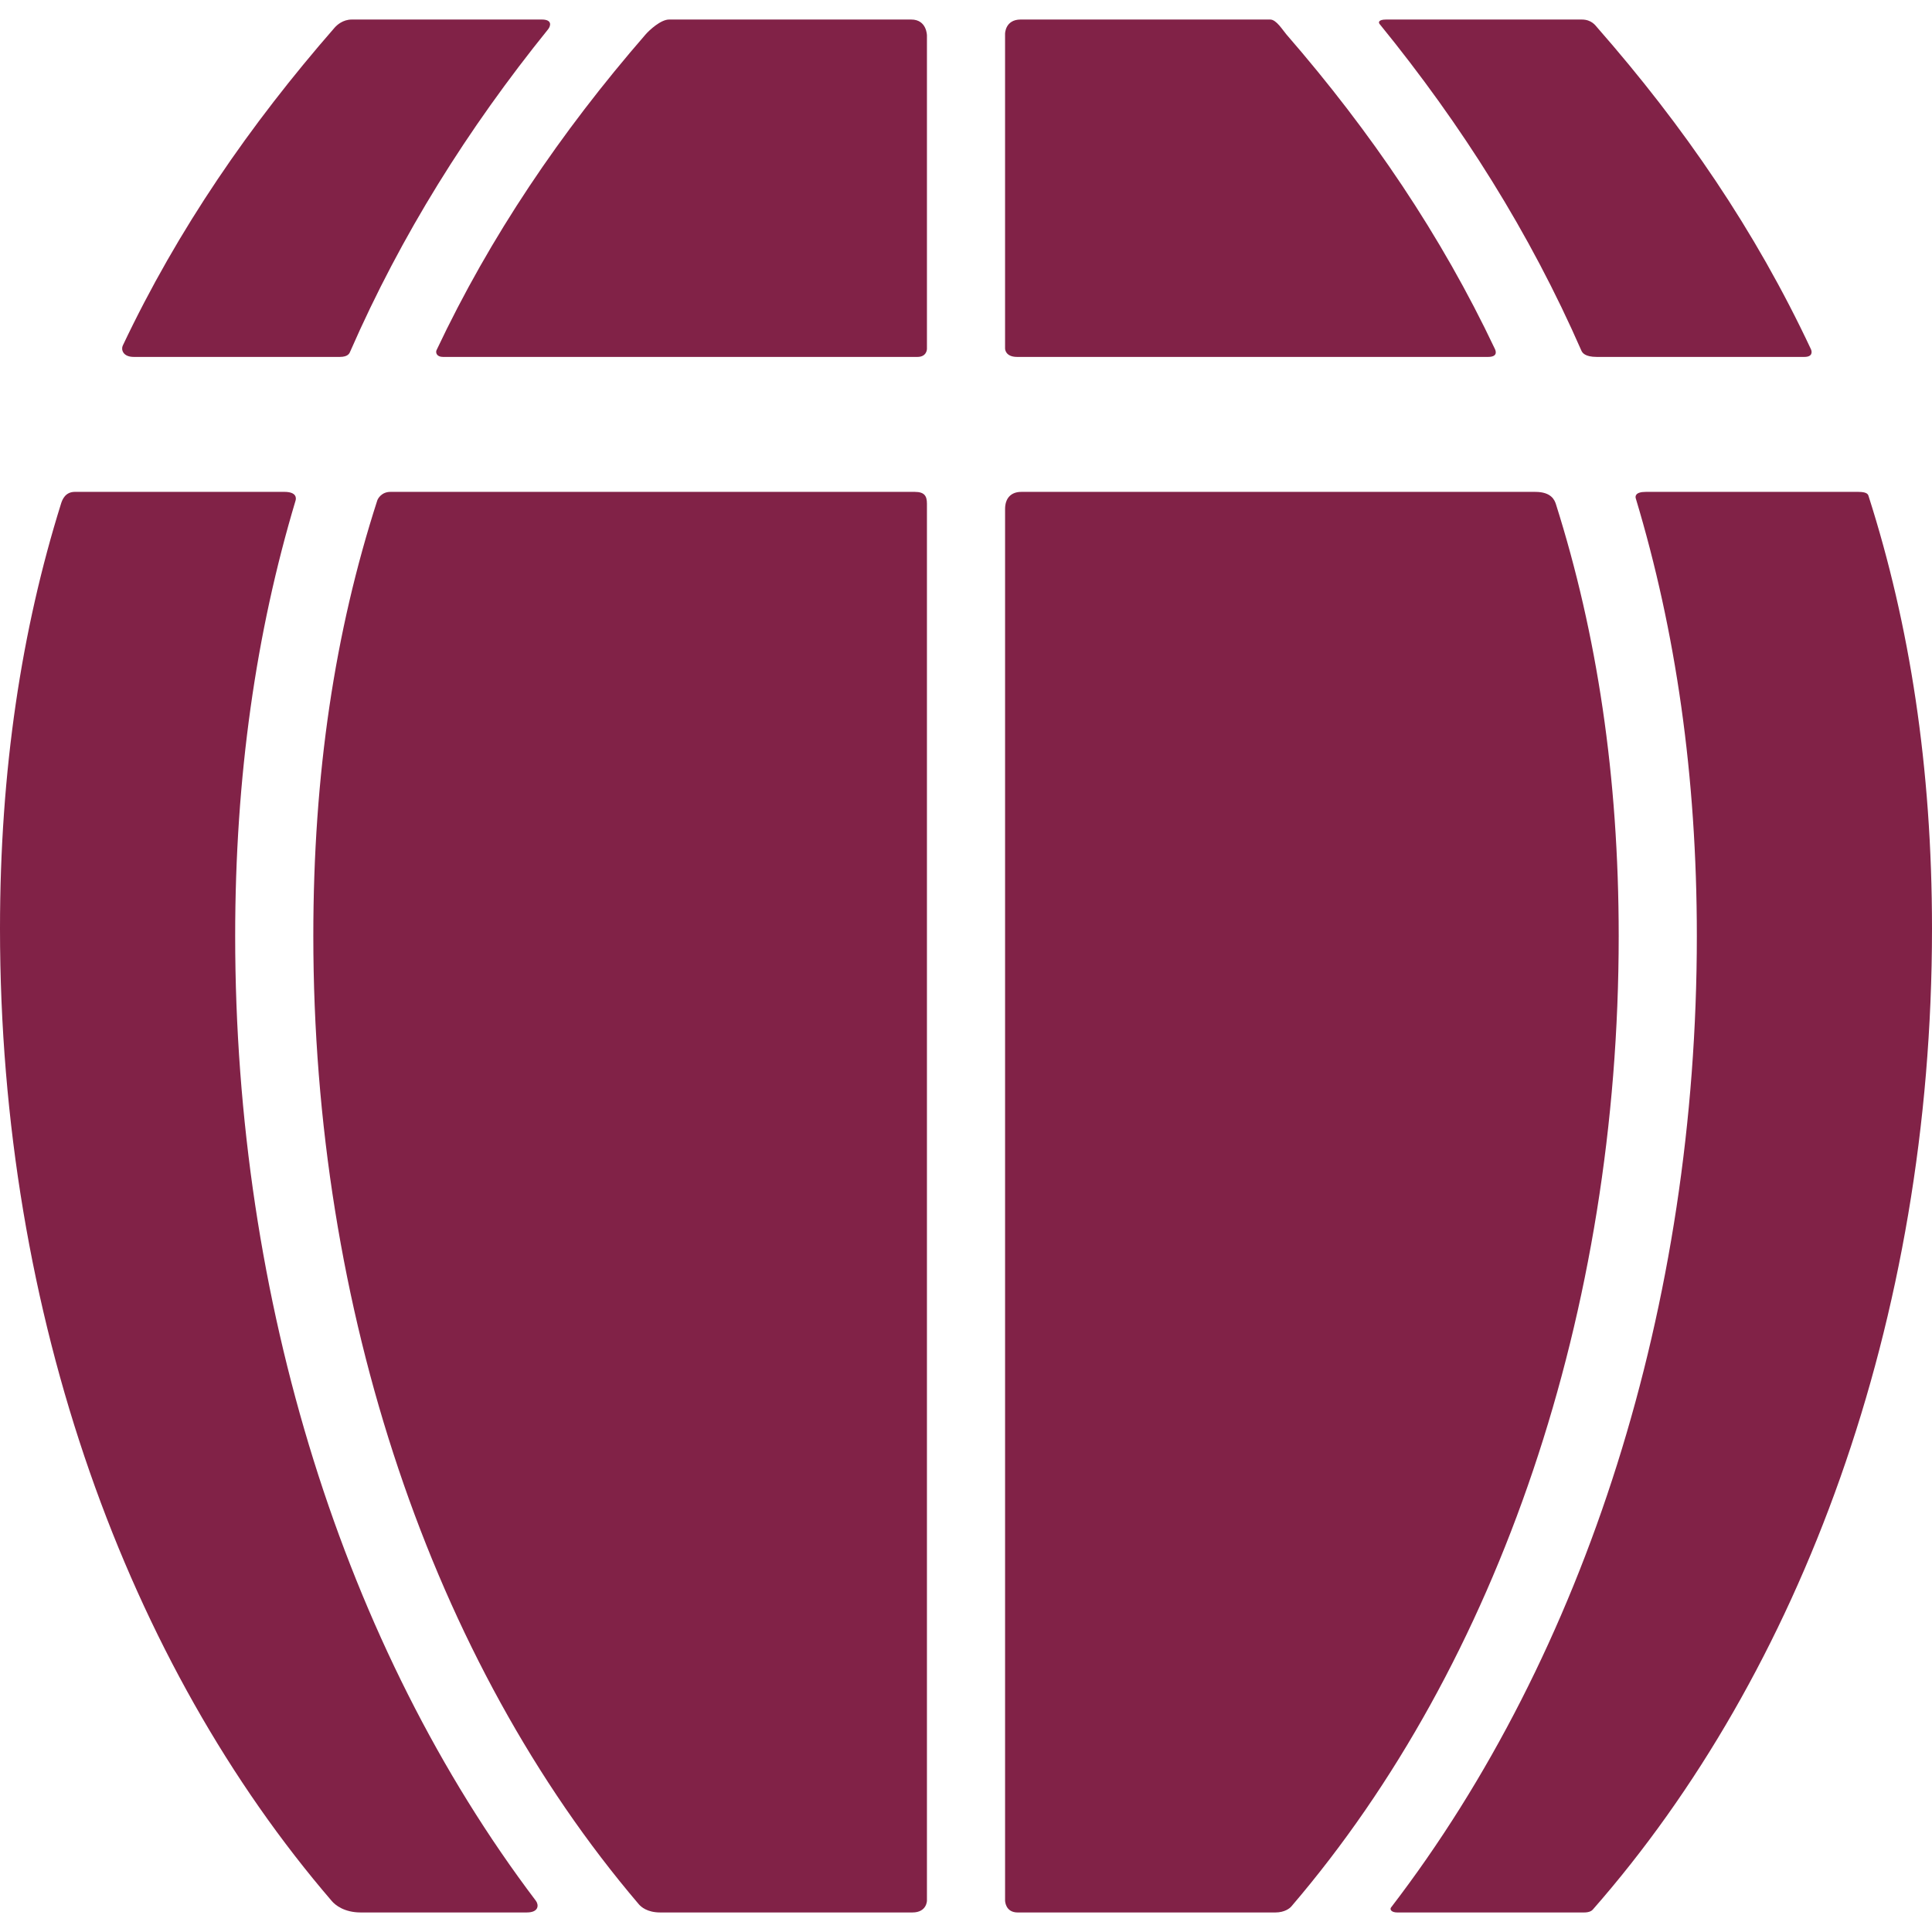 <svg width="450" height="450" viewBox="0 0 450 450" fill="none" xmlns="http://www.w3.org/2000/svg">
<path d="M362.411 117.451C362.103 116.487 361.337 114.569 357.615 114.569C357.615 114.569 269.056 114.569 237.877 114.569C235.567 114.569 234.102 115.947 234.102 118.568C234.102 199.798 234.102 442.659 234.102 442.659C234.102 442.659 234.102 445.452 237.05 445.452C252.682 445.452 280.48 445.452 297.022 445.452C299.229 445.452 300.405 444.484 300.779 444.048C349.255 387.445 377.027 305.18 377.027 218.014C377.026 180.828 371.97 147.651 362.411 117.451Z" fill="#812247"/>
<path d="M213.06 114.567C182.531 114.567 90.945 114.567 90.945 114.567C88.877 114.567 88.016 116.126 87.871 116.577C77.994 147.184 72.978 180.198 72.978 218.012C72.978 304.91 100.58 386.939 148.783 443.526C149.302 444.137 150.737 445.449 153.777 445.449C172.527 445.449 197.826 445.449 212.509 445.449C215.902 445.449 215.902 442.691 215.902 442.691C215.902 442.691 215.902 198.666 215.902 117.324C215.902 115.532 215.334 114.567 213.06 114.567Z" fill="#812247"/>
<path d="M368.348 81.696C368.559 82.175 369.194 83.133 371.914 83.133H420.27C422.199 83.133 422.08 81.934 421.801 81.337C408.805 53.645 392.193 29.415 372.01 6.389C371.631 5.955 370.708 4.551 368.433 4.551H322.867C321.006 4.551 321.052 5.244 321.335 5.591C340.526 29.143 356.342 54.274 368.348 81.696Z" fill="#812247"/>
<path d="M212.232 4.549C197.721 4.549 155.845 4.549 155.845 4.549C153.914 4.549 151.259 7.001 150.349 8.048C130.574 30.826 114.197 55.042 101.678 81.56C101.432 82.083 101.657 83.135 103.18 83.135C103.18 83.135 186.056 83.135 213.681 83.135C215.903 83.135 215.903 81.274 215.903 81.274V8.272C215.903 8.272 215.902 4.549 212.232 4.549Z" fill="#812247"/>
<path d="M54.777 218.013C54.777 180.843 59.641 147.312 68.843 116.591C69.047 115.914 68.987 114.566 66.231 114.566H17.426C15.22 114.566 14.514 116.368 14.229 117.273C5.041 146.653 0 179.281 0 216.314C0 306.712 29.941 387.763 77.302 442.812C78.063 443.698 80.156 445.449 84.016 445.449H122.687C125.583 445.449 125.503 443.635 124.81 442.721C80.12 383.693 54.777 302.96 54.777 218.013Z" fill="#812247"/>
<path d="M435.261 115.661C435.147 115.297 435.096 114.569 432.89 114.569H383.326C380.914 114.569 380.851 115.575 381.003 116.08C390.306 146.941 395.226 180.638 395.226 218.016C395.226 303.716 369.426 385.134 323.994 444.296C323.696 444.681 323.964 445.452 325.491 445.452H368.936C370.281 445.452 370.795 445.004 370.994 444.777C419.341 389.704 450 307.794 450 216.317C450 178.603 444.776 145.457 435.261 115.661Z" fill="#812247"/>
<path d="M31.178 83.134H79.122C81.19 83.134 81.421 82.219 81.621 81.764C93.424 54.79 108.911 30.037 127.663 6.821C128.276 6.063 128.684 4.549 126.203 4.549H81.947C79.879 4.549 78.486 5.815 77.934 6.449C58.187 29.073 41.444 53.361 28.596 80.496C28.181 81.373 28.56 83.134 31.178 83.134Z" fill="#812247"/>
<path d="M236.911 83.134C264.946 83.134 346.583 83.134 346.583 83.134C348.788 83.134 348.485 81.903 348.196 81.289C335.69 54.875 319.361 30.749 299.652 8.047C298.742 7 297.296 4.548 295.849 4.548C295.849 4.548 253.165 4.548 237.738 4.548C234.1 4.548 234.1 7.857 234.1 7.857V81.203C234.1 81.203 234.1 83.134 236.911 83.134Z" fill="#812247"/>
</svg>
